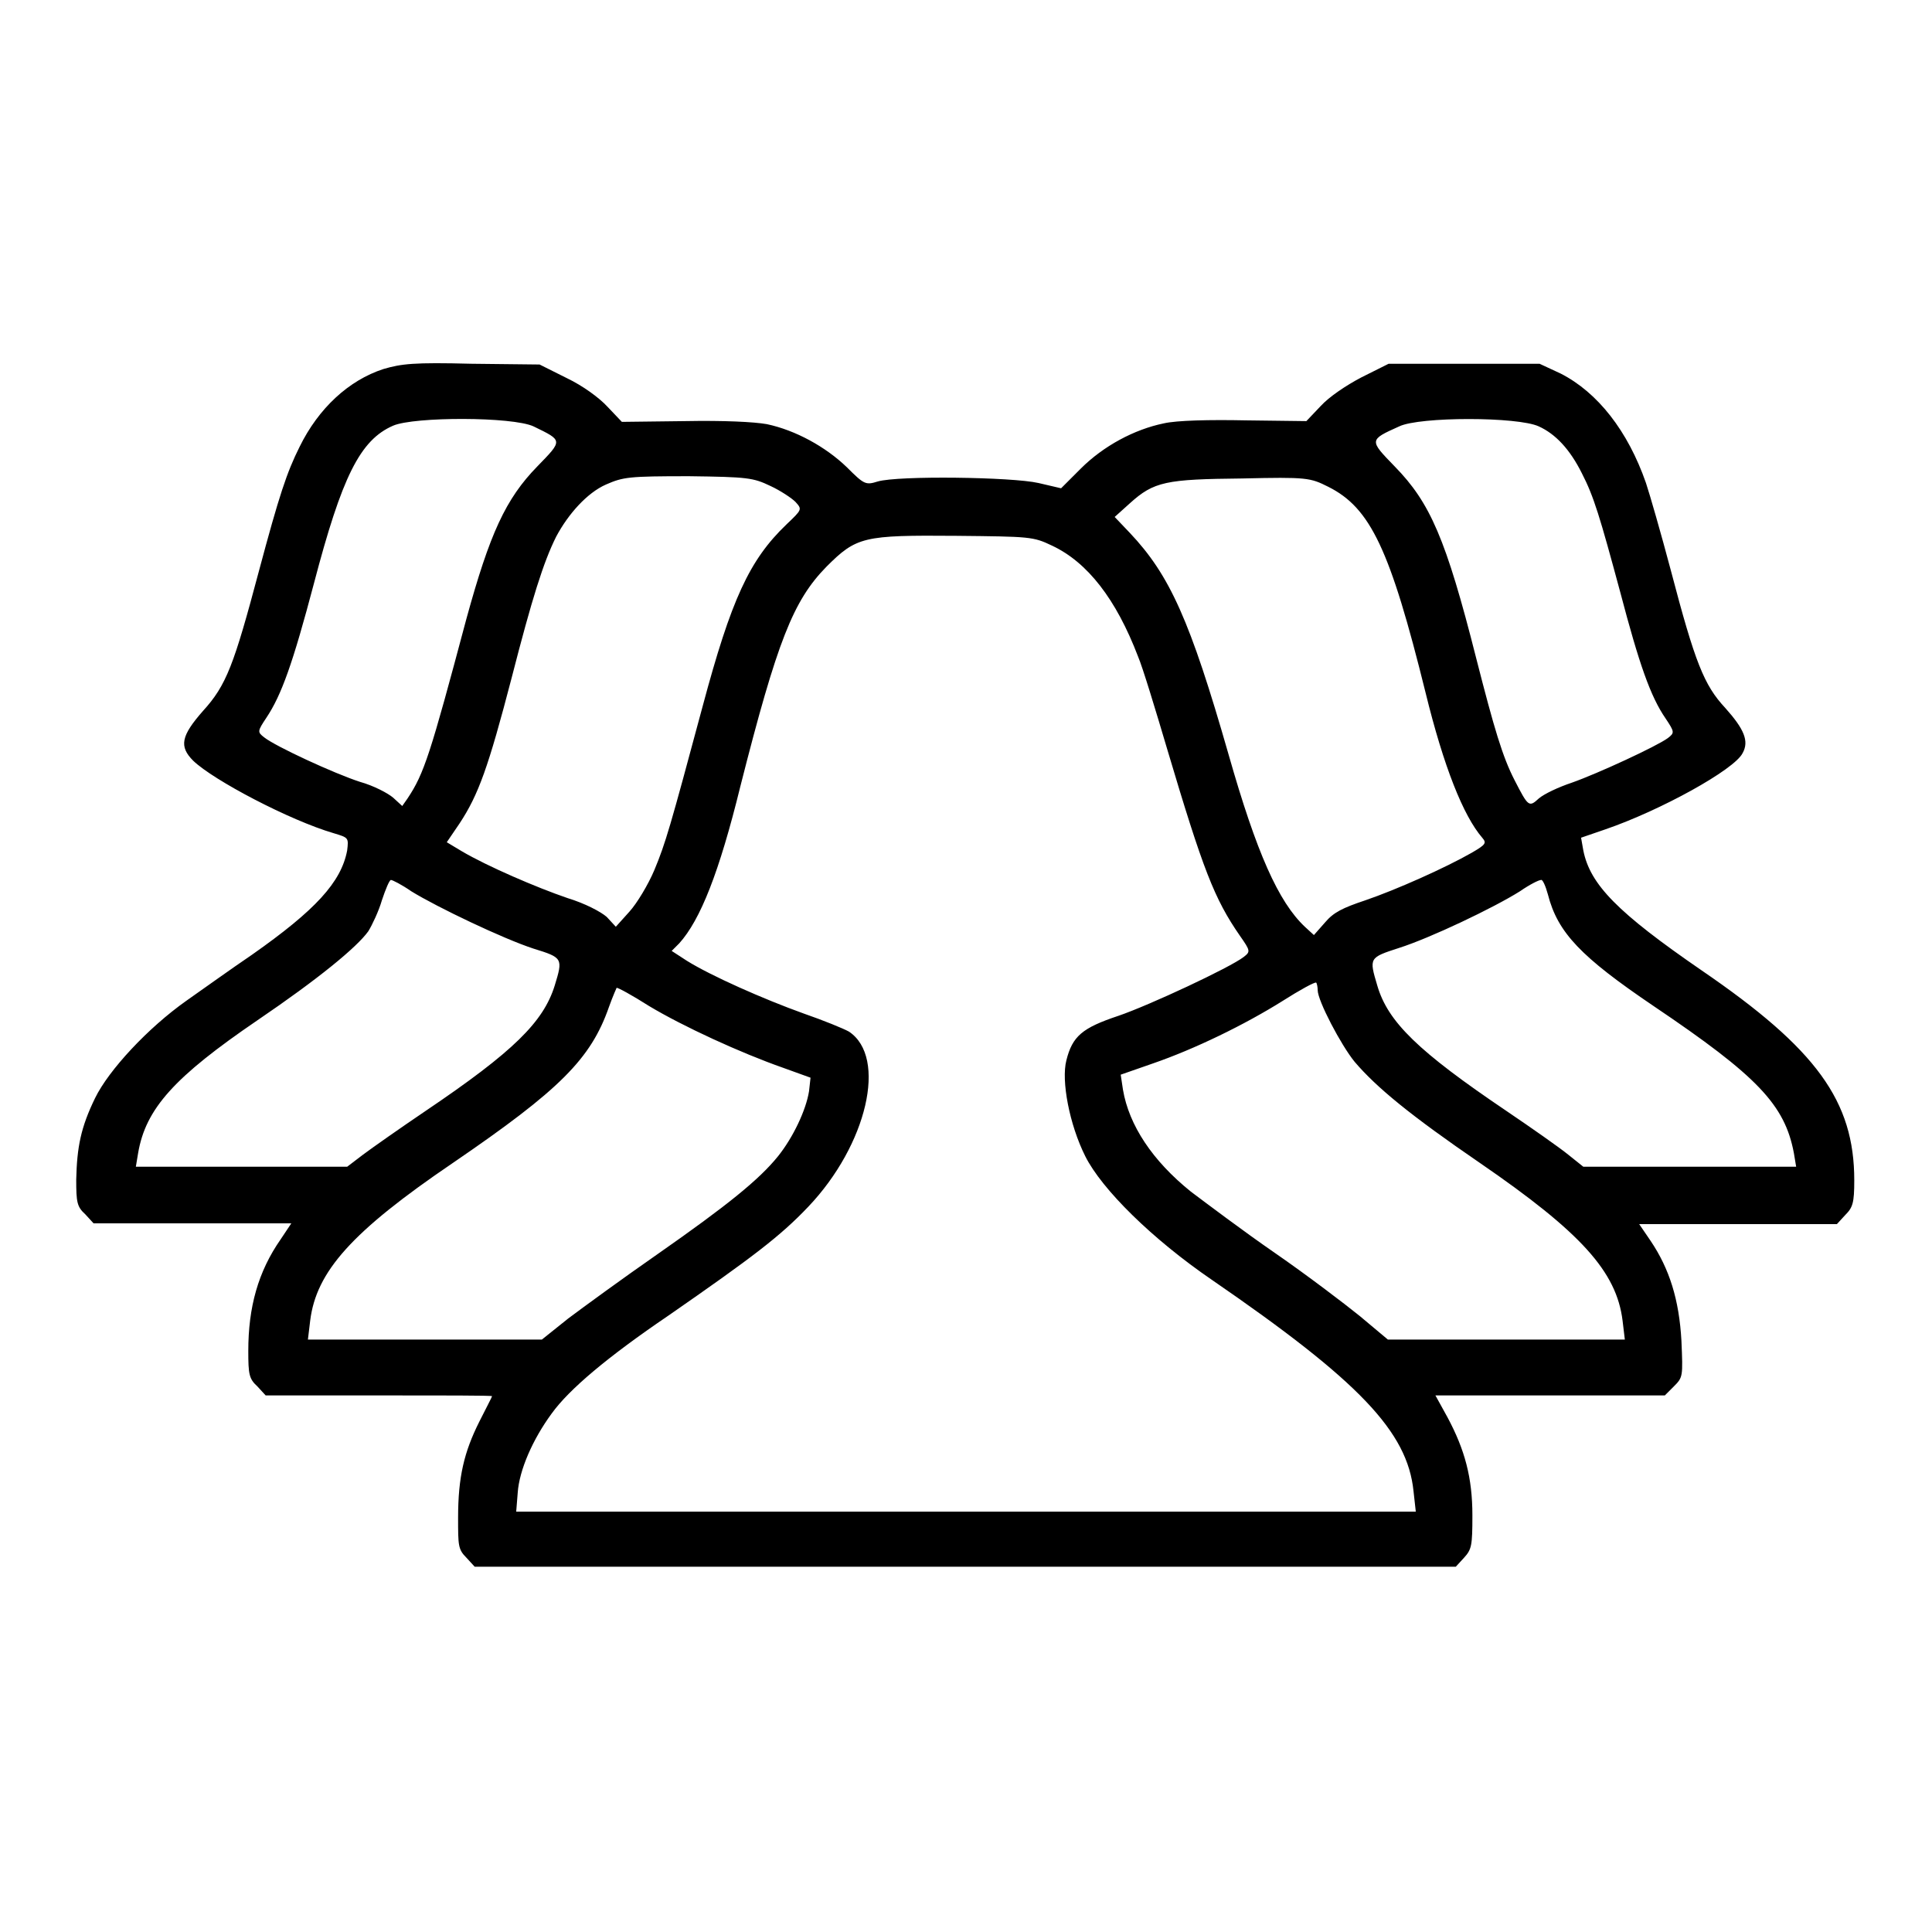 <?xml version="1.0" encoding="utf-8"?>
<!-- Svg Vector Icons : http://www.onlinewebfonts.com/icon -->
<!DOCTYPE svg PUBLIC "-//W3C//DTD SVG 1.1//EN" "http://www.w3.org/Graphics/SVG/1.1/DTD/svg11.dtd">
<svg version="1.1" xmlns="http://www.w3.org/2000/svg" xmlns:xlink="http://www.w3.org/1999/xlink" x="0px" y="0px" viewBox="0 0 256 256" enable-background="new 0 0 256 256" xml:space="preserve">
<g><g><g><path fill="#000000" d="M50.8,48.9c-4.6,1.5-8.6,5.2-11.1,10.3c-1.7,3.4-2.7,6.4-5.4,16.5c-3.3,12.4-4.3,15.1-7.4,18.5c-2.9,3.3-3.2,4.7-1.3,6.6c2.7,2.6,12.8,7.9,18.6,9.6c2,0.6,2,0.6,1.8,2.3c-0.8,4.2-4.2,7.9-12.6,13.8c-2.8,1.9-6.7,4.7-8.7,6.1c-5.1,3.6-10.3,9.2-12.1,12.9c-1.9,3.9-2.4,6.5-2.5,10.8c0,3,0.1,3.6,1.2,4.6l1.1,1.2h13.1h13.1l-1.4,2.1c-3,4.3-4.3,9-4.3,14.8c0,3.1,0.1,3.7,1.2,4.7l1.1,1.2h15c8.2,0,15,0,15,0.1s-0.8,1.6-1.7,3.4c-2,4-2.8,7.3-2.8,12.7c0,3.7,0,4.2,1.1,5.3l1.1,1.2h65h65l1.1-1.2c1-1.1,1.1-1.6,1.1-5.6c0-5-1-8.7-3.3-13l-1.6-2.9h15.2h15.2l1.2-1.2c1.2-1.2,1.2-1.3,1-6c-0.3-5.5-1.6-9.6-4.1-13.3l-1.5-2.2h13.1h13.1l1.1-1.2c1-1,1.2-1.6,1.2-4.6c0-10.5-5-17.4-20.2-27.8c-11.2-7.7-14.8-11.4-15.7-15.9l-0.3-1.7l3.2-1.1c7.3-2.5,17.1-7.9,18.2-10.1c0.9-1.6,0.2-3.2-2.3-6c-2.8-3-4-6-7.2-18.2c-1.3-4.9-2.8-10.1-3.3-11.6c-2.4-6.9-6.4-12-11.3-14.5l-2.8-1.3h-10h-10l-3.6,1.8c-2.1,1.1-4.3,2.6-5.4,3.8l-1.9,2l-8-0.1c-4.8-0.1-9.2,0-10.9,0.4c-3.9,0.8-8,3-11,6l-2.6,2.6l-3-0.7c-3.5-0.8-18.6-1-21.3-0.2c-1.6,0.5-1.8,0.4-4.1-1.9c-2.8-2.7-6.8-4.9-10.6-5.7c-1.7-0.3-5.7-0.5-10.9-0.4l-8.3,0.1l-1.9-2c-1.1-1.2-3.3-2.8-5.4-3.8l-3.6-1.8l-9-0.1C54.8,48,53.2,48.2,50.8,48.9z M70.7,56.5c3.9,1.9,3.9,1.8,0.5,5.3c-4.2,4.3-6.3,8.9-9.4,20.2c-4.8,18-5.6,20.5-7.8,23.8l-0.7,1l-1.2-1.1c-0.7-0.6-2.6-1.6-4.4-2.1c-3.4-1.1-11.2-4.7-12.7-5.9c-0.9-0.7-0.9-0.8,0.3-2.6c2-3,3.5-7.2,6.3-17.8c3.7-14.1,6.1-19,10.5-20.9C54.9,55.2,67.9,55.2,70.7,56.5z M203.9,56.5c2.2,1,4.1,3,5.7,6.2c1.6,3.1,2.4,5.8,5.1,15.8c2.5,9.5,4,13.8,6,16.7c1.2,1.8,1.2,1.9,0.3,2.6c-1.5,1.1-9.3,4.7-12.7,5.9c-1.8,0.6-3.7,1.5-4.4,2.1c-1.3,1.2-1.4,1.1-3.2-2.4c-1.6-3.1-2.7-6.8-5.1-16.2c-4-15.8-6.1-20.6-10.8-25.4c-3.4-3.5-3.4-3.5,0.6-5.3C188.1,55.2,201.1,55.2,203.9,56.5z M102.1,64.4c1.3,0.6,2.8,1.6,3.3,2.1c0.9,1,0.9,1-1.2,3c-4.9,4.7-7.3,9.9-11.1,24.1c-4.3,16-4.9,18.1-6.4,21.7c-0.8,1.9-2.3,4.4-3.3,5.5l-1.8,2l-1.2-1.3c-0.8-0.7-2.9-1.8-5.2-2.5c-4.1-1.4-10.6-4.2-14-6.2l-2-1.2l1.7-2.5c2.5-3.8,3.8-7.4,6.9-19.3c2.7-10.5,4.2-15.3,5.9-18.7c1.6-3,4.1-5.8,6.6-6.9c2.3-1,3-1.1,11-1.1C99.1,63.2,99.8,63.3,102.1,64.4z M176,64.5c5.6,2.8,8.2,8.3,12.9,27.3c2.4,9.8,5,16.3,7.5,19.2c0.6,0.7,0.5,0.9-1.4,2c-3.5,2-10,4.9-14.1,6.3c-3,1-4.2,1.6-5.3,2.9l-1.5,1.7l-1.2-1.1c-3.5-3.3-6.4-9.8-10.1-22.8c-5.1-17.8-7.8-23.8-13.1-29.4l-2-2.1l2-1.8c3.2-2.9,4.8-3.2,14.9-3.3C173.2,63.2,173.6,63.3,176,64.5z M139.4,72.3c4.7,2.2,8.5,7.1,11.4,14.7c0.6,1.4,2.3,7,3.9,12.4c4.7,15.8,6.2,19.7,9.6,24.6c1.4,2,1.4,2.1,0.5,2.8c-1.8,1.4-12.5,6.4-16.6,7.8c-4.8,1.6-6.1,2.7-6.9,5.9c-0.7,2.7,0.4,8.5,2.5,12.7c2.2,4.4,8.9,11,16.8,16.4c19.5,13.4,25.9,20.1,26.7,28l0.3,2.7H128H68.4l0.2-2.5c0.2-3,2-7.1,4.5-10.5c2.3-3.2,7.4-7.5,15.5-13c11.1-7.7,14.8-10.5,18.5-14.4c7.8-8.2,10.5-19.8,5.4-23.2c-0.7-0.4-3.4-1.5-6-2.4c-5.3-1.9-12.3-5-15.5-7l-2-1.3l1-1c2.8-3.1,5.3-9.4,8.1-20.8c4.9-19.3,7-24.6,11.4-29.1c4-4,4.9-4.2,17.2-4.1C136.5,71.1,136.9,71.1,139.4,72.3z M54.5,118.1c3.4,2.1,12.2,6.3,16.2,7.6c3.9,1.2,3.9,1.3,2.8,4.9c-1.5,4.8-5.4,8.7-17.1,16.6c-3.4,2.3-7.1,4.9-8.3,5.8l-2.1,1.6H32H18l0.3-1.8c1-5.9,4.8-10.1,15.8-17.6c8.1-5.5,13.2-9.7,14.7-11.8c0.5-0.8,1.4-2.7,1.8-4.1c0.5-1.5,1-2.7,1.2-2.7S53.2,117.2,54.5,118.1z M205.1,118.5c1.3,5.1,4.4,8.3,14,14.8c13.8,9.3,17.4,13.1,18.6,19.5l0.3,1.8h-14.1h-14.1l-2-1.6c-1.1-0.9-4.8-3.5-8.2-5.8c-11.7-7.9-15.7-11.8-17.1-16.6c-1.1-3.7-1.1-3.7,2.9-5c4.1-1.3,12.5-5.3,16-7.5c1.3-0.9,2.5-1.5,2.8-1.5C204.4,116.5,204.8,117.4,205.1,118.5z M174.6,131.2c0,1.4,3.1,7.3,4.9,9.5c2.9,3.4,7.4,7.1,16.6,13.4c13.4,9.2,18.1,14.4,18.9,20.9l0.3,2.5h-15.7h-15.7l-3.7-3.1c-2.1-1.7-7.1-5.5-11.3-8.4c-4.2-2.9-9.1-6.6-11.1-8.1c-5.1-4.1-8.2-8.8-9-13.5l-0.3-2l4.3-1.5c5.5-1.9,12.1-5.1,17.2-8.3c2.2-1.4,4.2-2.5,4.4-2.4C174.5,130.3,174.6,130.8,174.6,131.2z M86,133.3c4.5,2.7,12.1,6.2,17.8,8.2l3.6,1.3l-0.2,1.8c-0.4,2.5-2.1,6.1-4.1,8.6c-2.5,3.1-6.7,6.5-16,13c-4.6,3.2-9.8,7-11.8,8.5l-3.5,2.8H56.3H40.8l0.3-2.5c0.8-6.5,5.5-11.8,18.9-20.9c14.2-9.7,18.3-13.8,20.7-20.7c0.5-1.4,1-2.5,1-2.5C81.8,130.8,83.8,131.9,86,133.3z"/></g></g></g>
</svg>